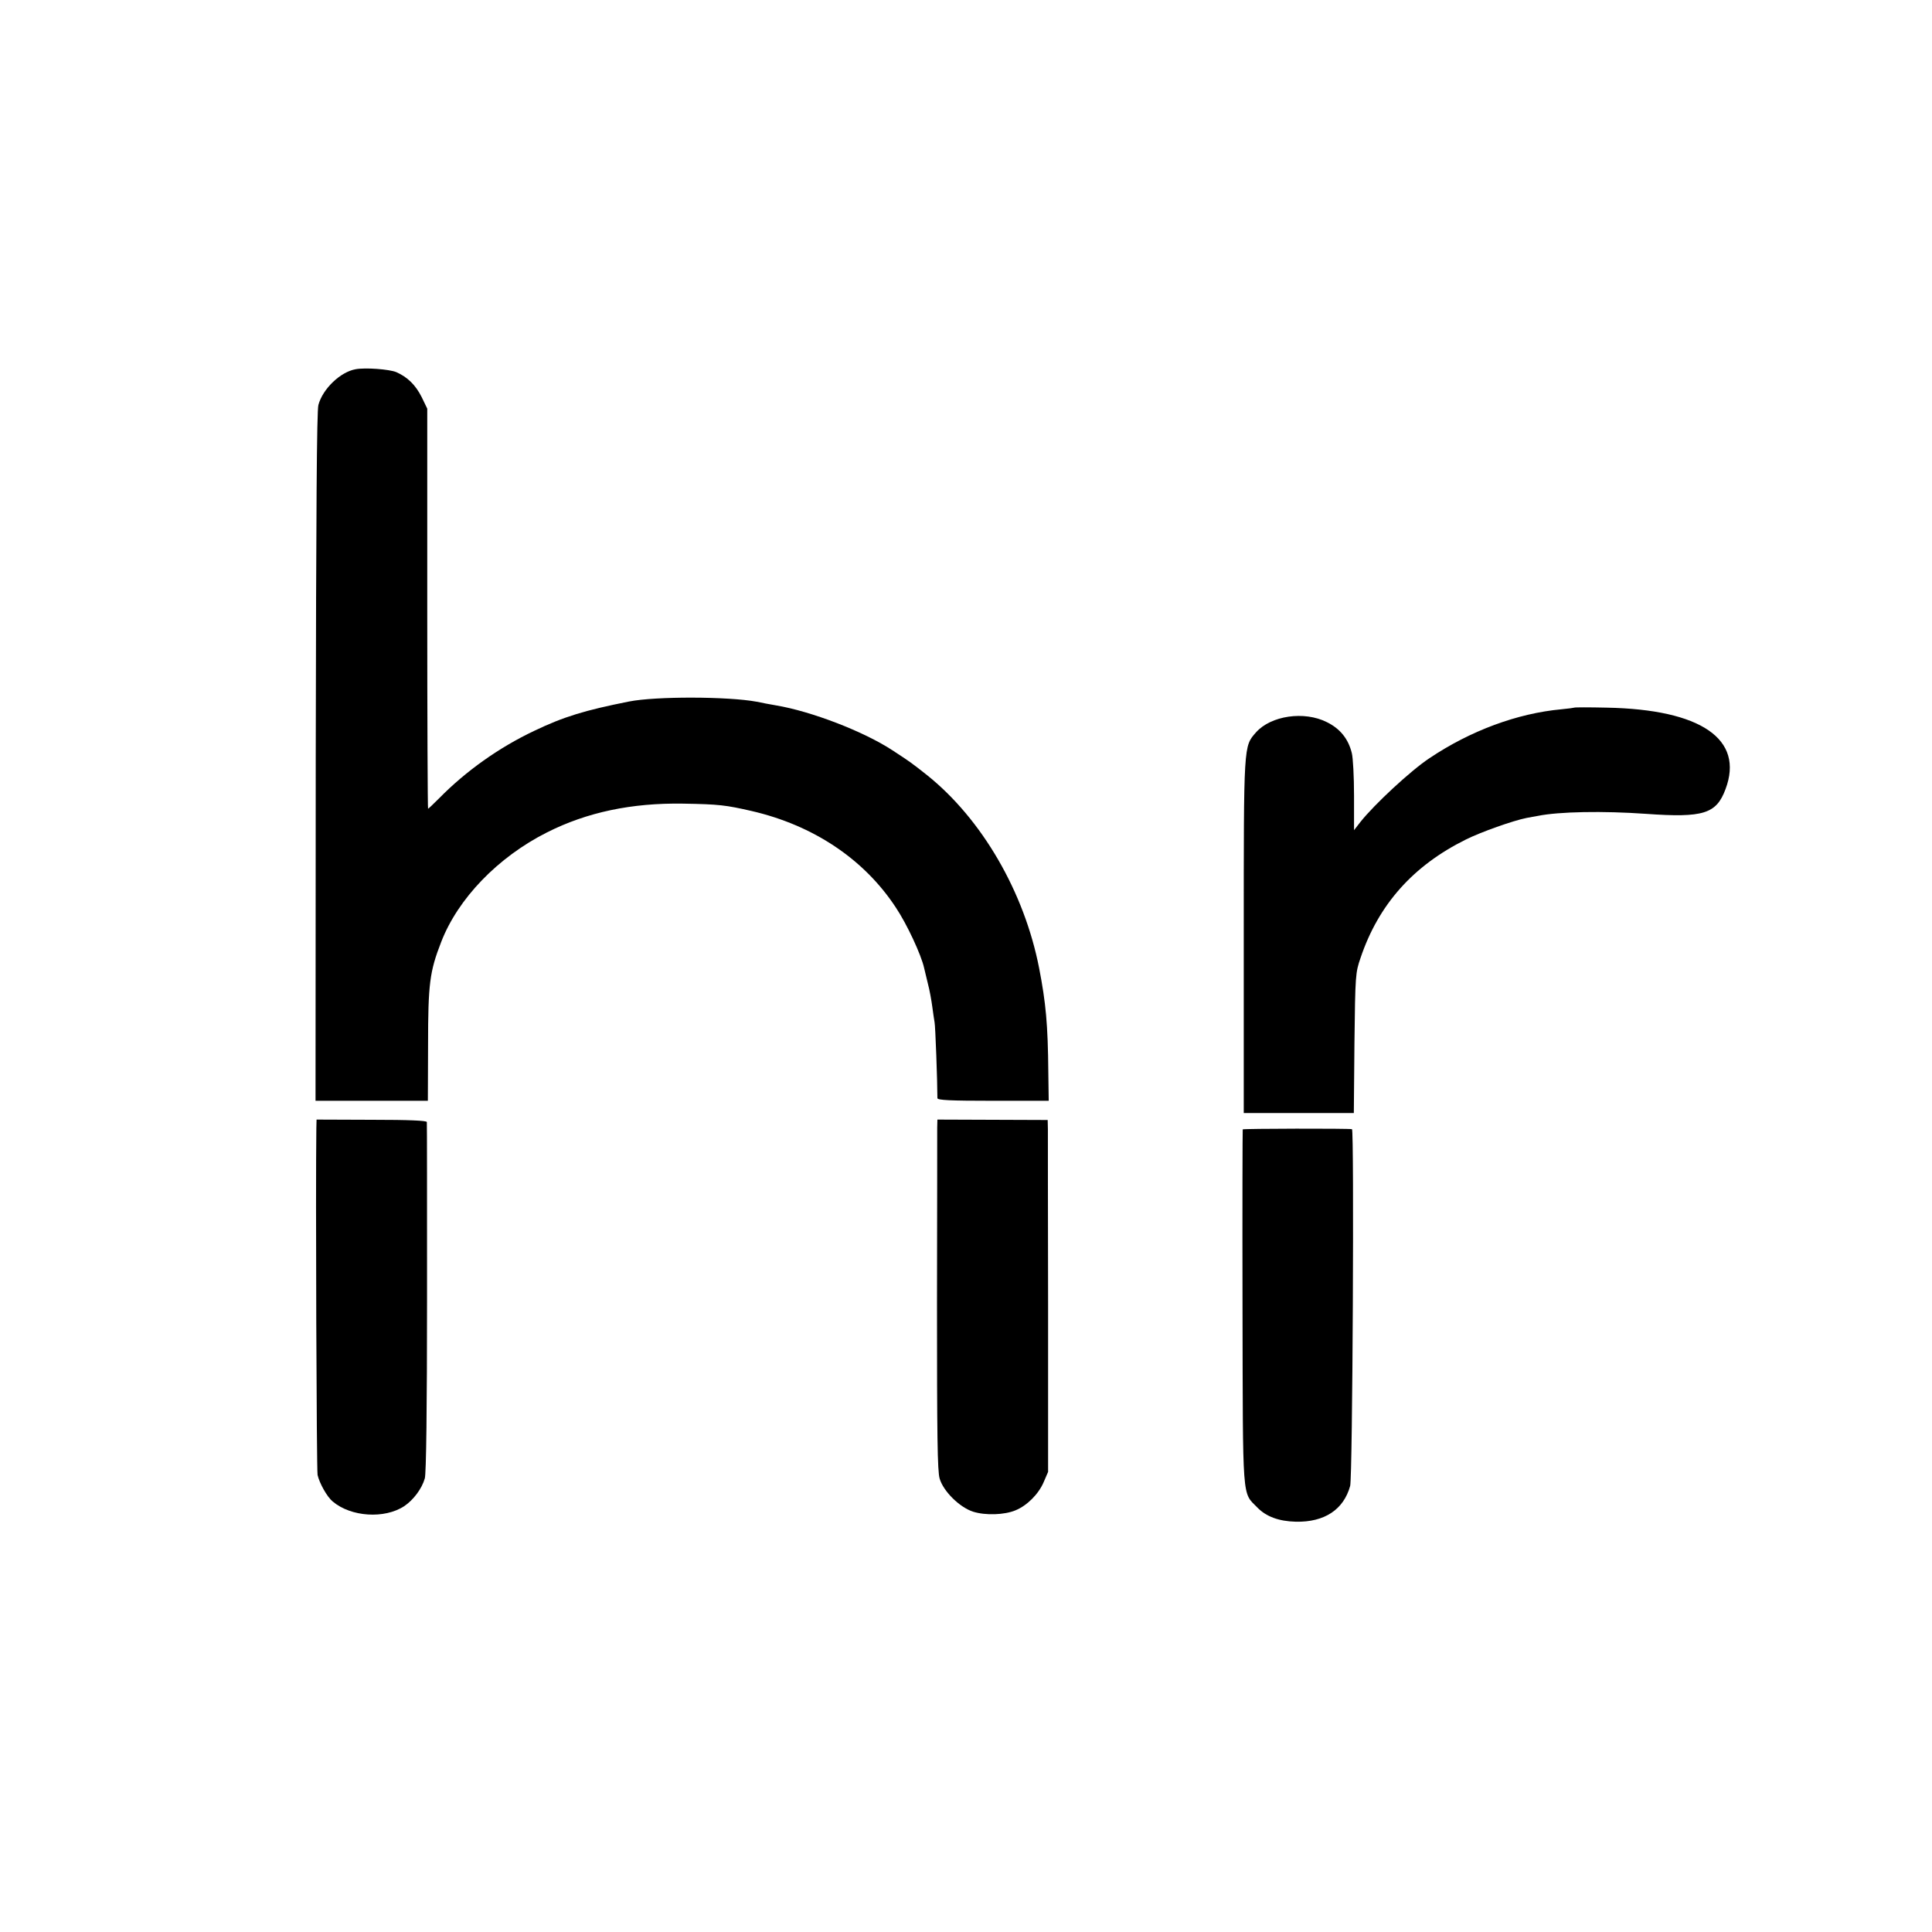 <?xml version="1.0" standalone="no"?>
<!DOCTYPE svg PUBLIC "-//W3C//DTD SVG 20010904//EN"
 "http://www.w3.org/TR/2001/REC-SVG-20010904/DTD/svg10.dtd">
<svg version="1.0" xmlns="http://www.w3.org/2000/svg"
 width="946pt" height="946pt" viewBox="0 0 946 946"
 preserveAspectRatio="xMidYMid meet">
<g transform="translate(0,946) scale(0.1,-0.1)"
fill="#000000" stroke="none">
<path d="M1741 7652 c-74 -13 -161 -96 -182 -175 -8 -30 -11 -511 -13 -1724
l-1 -1683 275 0 275 0 1 273 c0 300 8 360 64 504 82 213 278 416 518 537 196
99 415 145 667 141 175 -3 208 -7 335 -36 303 -70 551 -236 706 -472 55 -82
125 -233 139 -297 2 -8 10 -42 18 -75 9 -33 18 -85 22 -115 4 -30 9 -64 11
-75 4 -15 14 -292 14 -372 0 -10 61 -13 273 -13 l272 0 -2 142 c-2 232 -12
338 -45 508 -73 373 -280 729 -548 944 -81 64 -83 65 -170 122 -140 92 -397
191 -570 220 -14 2 -36 7 -50 9 -14 3 -34 7 -45 9 -140 26 -494 27 -625 1
-216 -43 -319 -74 -465 -144 -171 -81 -333 -196 -463 -328 -29 -29 -54 -53
-56 -53 -2 0 -4 441 -4 980 l0 979 -27 56 c-30 60 -70 99 -125 123 -34 14
-151 23 -199 14z"/>
<path d="M7708 5995 c-2 -1 -30 -5 -63 -8 -216 -20 -445 -105 -645 -239 -91
-60 -270 -226 -339 -313 l-31 -40 0 168 c0 93 -5 187 -11 210 -17 69 -57 119
-122 151 -111 56 -274 32 -347 -50 -61 -70 -60 -52 -60 -1001 l0 -863 269 0
270 0 3 343 c4 335 5 344 30 417 88 261 257 451 515 579 74 37 232 93 298 106
17 3 41 8 55 10 103 21 320 25 530 10 281 -20 344 0 389 121 92 245 -120 390
-581 399 -86 2 -158 2 -160 0z"/>
<path d="M1549 3936 c-4 -292 1 -1673 6 -1698 9 -40 46 -107 74 -130 90 -76
254 -86 350 -23 45 30 87 86 101 136 7 21 11 347 11 884 0 468 0 855 -1 861 0
7 -87 11 -270 11 l-270 1 -1 -42z"/>
<path d="M4589 3936 c0 -22 0 -408 -1 -856 0 -650 2 -824 13 -860 18 -62 98
-141 164 -162 60 -19 154 -16 208 7 56 23 112 79 137 137 l22 51 0 816 c-1
449 -1 837 -1 862 l-1 45 -270 1 -270 1 -1 -42z"/>
<path d="M6085 3930 c-1 -3 -2 -394 -1 -870 2 -967 -3 -904 73 -982 43 -44
105 -67 188 -69 140 -3 234 59 266 175 12 41 20 1745 9 1747 -17 4 -532 3
-535 -1z"/>
</g>
</svg>
